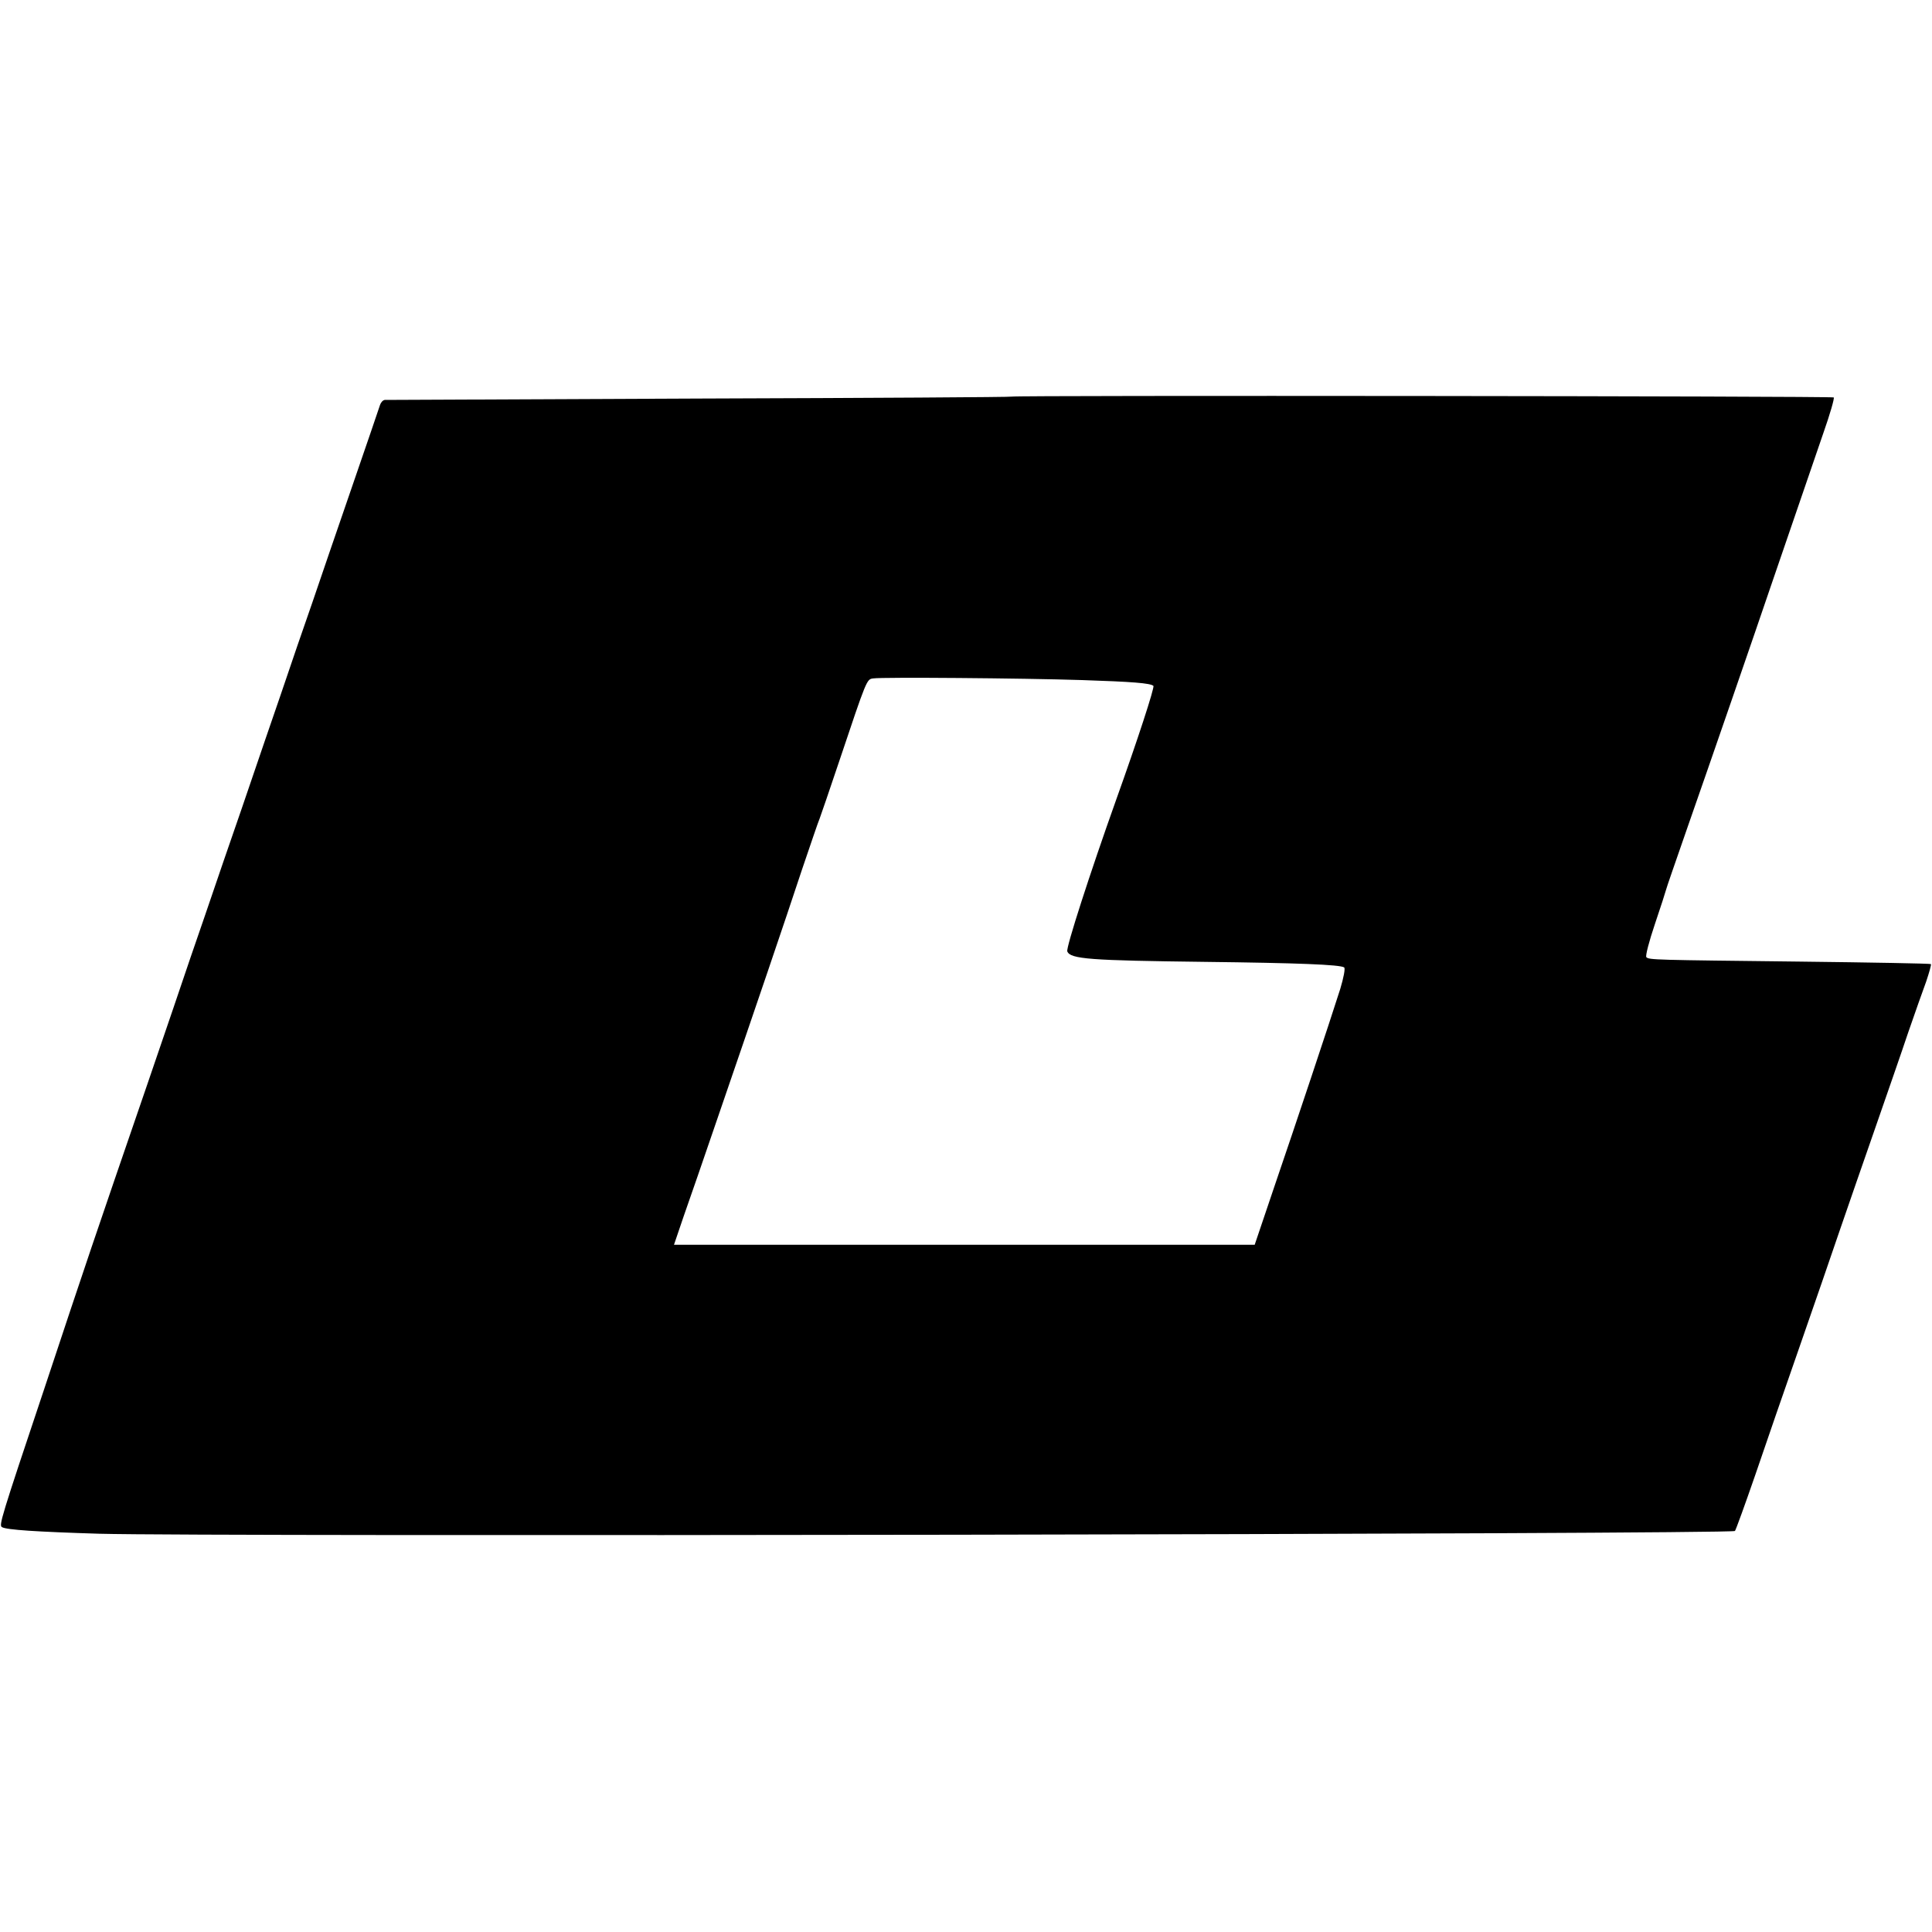 <?xml version="1.0" standalone="no"?>
<!DOCTYPE svg PUBLIC "-//W3C//DTD SVG 20010904//EN"
 "http://www.w3.org/TR/2001/REC-SVG-20010904/DTD/svg10.dtd">
<svg version="1.0" xmlns="http://www.w3.org/2000/svg"
 width="700pt" height="700pt" viewBox="0 0 700 700"
 preserveAspectRatio="xMidYMid meet">
<g transform="translate(0,700) scale(0.1,-0.1)"
fill="#000000" stroke="none">
<path d="M3666 5563 c-1 -2 -511 -5 -1132 -7 -621 -3 -1134 -5 -1140 -5 -7 -1
-14 -9 -17 -18 -3 -10 -49 -144 -102 -298 -53 -154 -118 -343 -144 -420 -27
-77 -79 -228 -115 -335 -37 -107 -80 -233 -96 -280 -16 -47 -65 -191 -110
-320 -44 -129 -98 -287 -120 -350 -21 -63 -91 -268 -155 -455 -199 -579 -222
-647 -374 -1105 -159 -475 -165 -496 -154 -503 16 -10 126 -17 353 -24 396
-11 5914 -2 5926 10 3 3 36 94 74 204 37 109 109 317 160 463 51 146 116 335
145 420 29 85 88 254 130 375 42 121 96 276 119 345 24 69 53 152 65 184 11
33 19 61 17 63 -2 2 -217 6 -477 9 -525 6 -544 6 -554 16 -4 4 10 58 31 120
21 62 39 118 40 123 1 6 37 109 79 230 74 211 247 712 304 880 88 256 149 435
187 545 24 68 41 127 38 130 -5 5 -2973 8 -2978 3z m254 -1027 c181 -6 248
-11 259 -21 5 -5 -58 -198 -134 -410 -97 -272 -183 -539 -178 -552 11 -28 82
-33 498 -38 339 -4 489 -10 505 -20 5 -3 -2 -38 -14 -78 -39 -123 -162 -492
-238 -714 l-72 -213 -1052 0 -1052 0 35 103 c20 56 76 219 125 362 133 387
243 710 304 895 31 91 59 174 64 185 4 11 36 103 70 205 101 301 100 299 124
302 33 5 538 1 756 -6z"/>
</g>
</svg>
